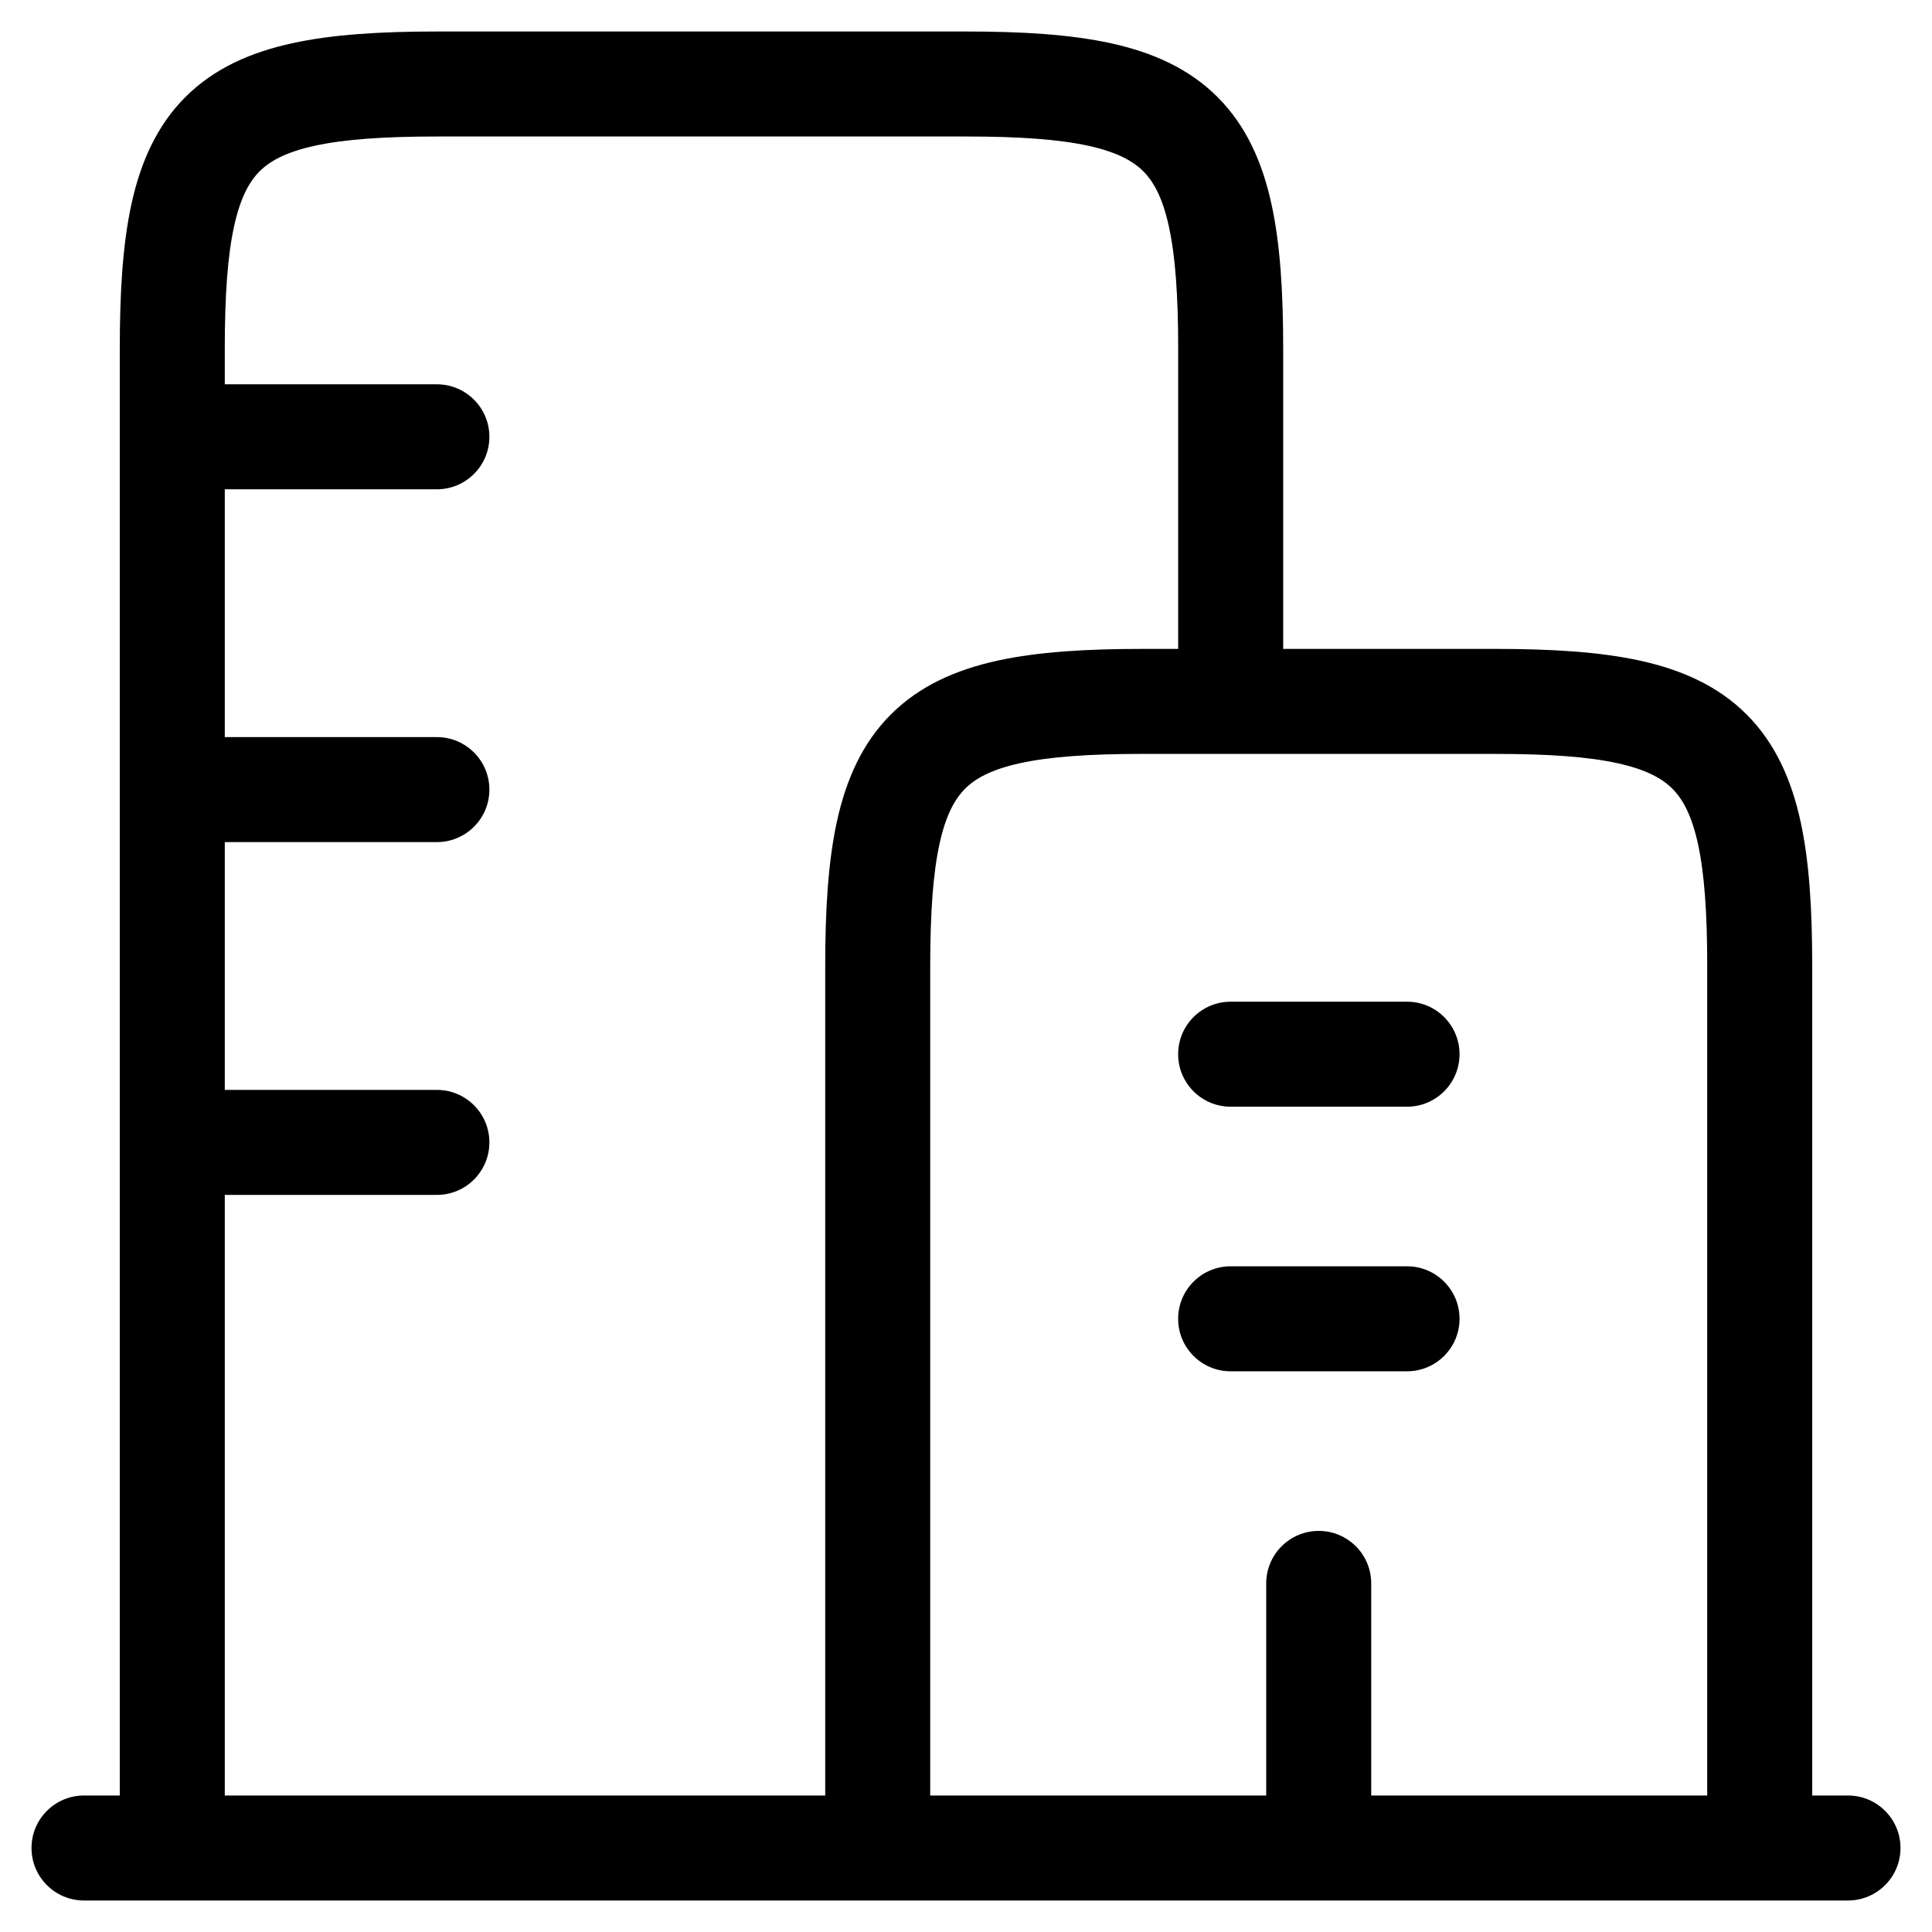 <svg width="46" height="46" viewBox="0 0 46 46" fill="none" xmlns="http://www.w3.org/2000/svg">
<path d="M2 42.75C1.31 42.75 0.75 43.31 0.75 44C0.75 44.69 1.31 45.25 2 45.25V42.75ZM44 45.25C44.69 45.25 45.25 44.69 45.25 44C45.25 43.31 44.69 42.75 44 42.75V45.25ZM41.898 44V45.25C42.589 45.25 43.148 44.69 43.148 44H41.898ZM20.898 44H19.648C19.648 44.69 20.208 45.25 20.898 45.25V44ZM4.102 44H2.852C2.852 44.69 3.411 45.25 4.102 45.25V44ZM28.052 16.7C28.052 17.39 28.611 17.95 29.302 17.95C29.992 17.95 30.552 17.39 30.552 16.7H28.052ZM4.102 9.15C3.411 9.15 2.852 9.71 2.852 10.4C2.852 11.09 3.411 11.65 4.102 11.65V9.15ZM10.402 11.65C11.092 11.65 11.652 11.09 11.652 10.4C11.652 9.71 11.092 9.15 10.402 9.15V11.65ZM4.102 17.55C3.411 17.55 2.852 18.11 2.852 18.8C2.852 19.49 3.411 20.05 4.102 20.05V17.55ZM10.402 20.05C11.092 20.05 11.652 19.49 11.652 18.8C11.652 18.11 11.092 17.55 10.402 17.55V20.05ZM4.102 25.95C3.411 25.95 2.852 26.51 2.852 27.2C2.852 27.89 3.411 28.45 4.102 28.45V25.95ZM10.402 28.45C11.092 28.45 11.652 27.89 11.652 27.2C11.652 26.51 11.092 25.95 10.402 25.95V28.45ZM29.301 23.85C28.61 23.85 28.051 24.41 28.051 25.1C28.051 25.79 28.61 26.35 29.301 26.35V23.85ZM33.501 26.35C34.191 26.35 34.751 25.79 34.751 25.1C34.751 24.41 34.191 23.85 33.501 23.85V26.35ZM29.301 30.15C28.61 30.15 28.051 30.71 28.051 31.4C28.051 32.09 28.61 32.65 29.301 32.65V30.15ZM33.501 32.65C34.191 32.65 34.751 32.09 34.751 31.4C34.751 30.71 34.191 30.15 33.501 30.15V32.65ZM30.148 44C30.148 44.69 30.708 45.25 31.398 45.25C32.089 45.25 32.648 44.69 32.648 44H30.148ZM32.648 37.7C32.648 37.01 32.089 36.45 31.398 36.45C30.708 36.45 30.148 37.01 30.148 37.7H32.648ZM2 44V45.25H44V44V42.75H2V44ZM27.198 16.7V17.95H35.598V16.7V15.45H27.198V16.7ZM41.898 23H40.648V44H41.898H43.148V23H41.898ZM20.898 44H22.148V23H20.898H19.648V44H20.898ZM41.898 44V42.75H20.898V44V45.25H41.898V44ZM27.198 16.7V15.45C25.868 15.45 24.715 15.518 23.747 15.73C22.764 15.946 21.893 16.328 21.21 17.012C20.527 17.695 20.145 18.566 19.929 19.549C19.716 20.517 19.648 21.67 19.648 23H20.898H22.148C22.148 21.724 22.217 20.786 22.371 20.085C22.522 19.398 22.738 19.02 22.978 18.779C23.218 18.539 23.596 18.323 24.283 18.172C24.985 18.018 25.922 17.95 27.198 17.95V16.7ZM35.598 16.7V17.95C36.874 17.95 37.812 18.018 38.514 18.172C39.201 18.323 39.579 18.539 39.819 18.779C40.059 19.02 40.275 19.398 40.426 20.085C40.58 20.786 40.648 21.724 40.648 23H41.898H43.148C43.148 21.67 43.081 20.517 42.868 19.549C42.652 18.566 42.27 17.695 41.587 17.012C40.904 16.328 40.033 15.946 39.05 15.73C38.081 15.518 36.928 15.45 35.598 15.45V16.7ZM10.402 2V3.25H23.002V2V0.75H10.402V2ZM4.102 44H5.352V8.3H4.102H2.852V44H4.102ZM29.302 44V42.75H4.102V44V45.25H29.302V44ZM29.302 8.3H28.052V16.7H29.302H30.552V8.3H29.302ZM10.402 2V0.75C9.071 0.75 7.919 0.818 6.95 1.031C5.967 1.246 5.096 1.628 4.413 2.312C3.73 2.995 3.348 3.866 3.132 4.849C2.919 5.817 2.852 6.97 2.852 8.3H4.102H5.352C5.352 7.024 5.42 6.086 5.574 5.385C5.725 4.698 5.941 4.319 6.181 4.079C6.421 3.839 6.799 3.623 7.487 3.472C8.188 3.318 9.126 3.25 10.402 3.25V2ZM23.002 2V3.25C24.278 3.25 25.215 3.318 25.917 3.472C26.604 3.623 26.982 3.839 27.222 4.079C27.462 4.319 27.678 4.698 27.829 5.385C27.983 6.086 28.052 7.024 28.052 8.3H29.302H30.552C30.552 6.97 30.484 5.817 30.271 4.849C30.055 3.866 29.673 2.995 28.99 2.312C28.307 1.628 27.436 1.246 26.453 1.031C25.485 0.818 24.332 0.75 23.002 0.75V2ZM4.102 10.4V11.65H10.402V10.4V9.15H4.102V10.4ZM4.102 18.8V20.05H10.402V18.8V17.55H4.102V18.8ZM4.102 27.2V28.45H10.402V27.2V25.95H4.102V27.2ZM29.301 25.1V26.35H33.501V25.1V23.85H29.301V25.1ZM29.301 31.4V32.65H33.501V31.4V30.15H29.301V31.4ZM31.398 44H32.648V37.7H31.398H30.148V44H31.398Z" fill="black"/>
</svg>
